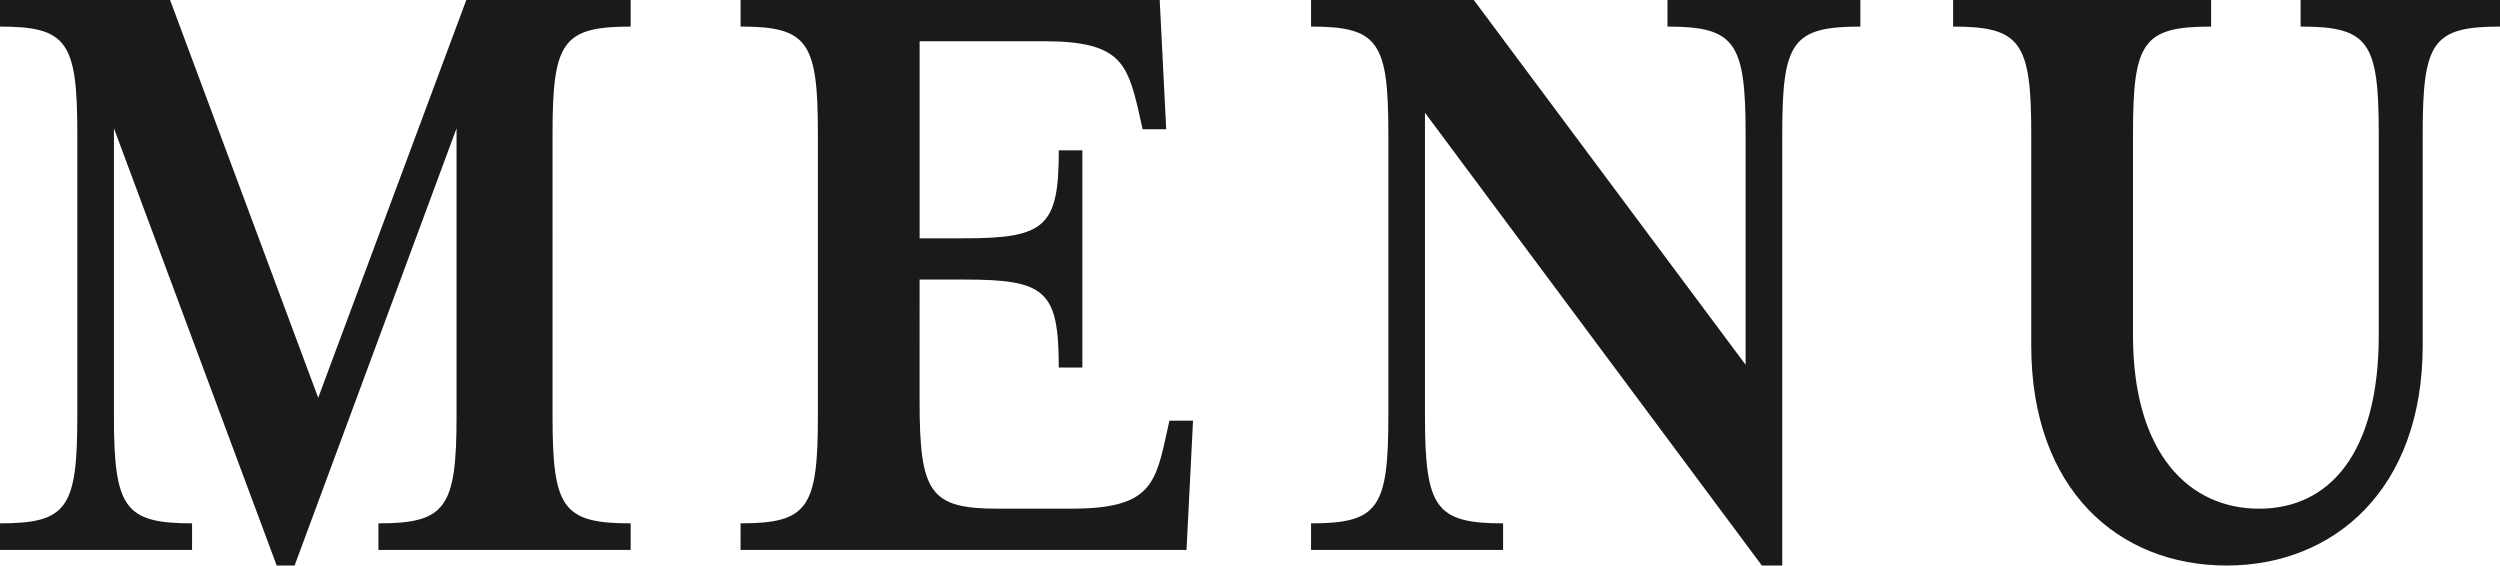 <svg xmlns="http://www.w3.org/2000/svg" width="319.125" height="72.189" viewBox="0 0 319.125 72.189"><g transform="translate(1246 -3133)"><path d="M18.989-53.82,39.766,1.989h2.285L62.724-53.82v36.738c0,11.7-1.35,13.689-9.973,13.689V0h32.2V-3.393c-8.726,0-9.973-1.989-9.973-13.689V-53.118c0-11.7,1.247-13.689,9.973-13.689V-70.2H63.97L45.064-19.422,26.157-70.2H4.446v3.393c8.622,0,9.869,1.989,9.869,13.689v36.036c0,11.7-1.247,13.689-9.869,13.689V0H28.962V-3.393c-8.622,0-9.973-1.989-9.973-13.689ZM98.978,0h56.927l.831-16.5h-3.013l-.519,2.34c-1.35,6.2-2.493,8.892-12.05,8.892h-9.349c-8.622,0-9.973-1.989-9.973-13.689V-34.515h5.714c10.388,0,12.05,1.4,12.05,11.232h3.013V-51.012H139.6c0,9.711-1.662,11.232-12.05,11.232h-5.714V-64.935h15.894c9.557,0,10.6,2.691,12.05,8.892l.519,2.34h3.013l-.831-16.5h-53.5v3.393c8.622,0,9.869,1.989,9.869,13.689v36.036c0,11.7-1.247,13.689-9.869,13.689ZM227.273-23.634,192.576-70.2H171.8v3.393c8.622,0,9.869,1.989,9.869,13.689v36.036c0,11.7-1.247,13.689-9.869,13.689V0h24.516V-3.393c-8.622,0-9.973-1.989-9.973-13.689V-55.809l43.007,57.8h2.6V-53.118c0-11.7,1.247-13.689,9.973-13.689V-70.2H217.3v3.393c8.622,0,9.973,1.989,9.973,13.689Zm80.82-29.484v25.74c0,15.093-6.337,22.113-15.271,22.113s-16.1-7.02-16.1-22.113v-25.74c0-11.7,1.247-13.689,9.973-13.689V-70.2H253.762v3.393c8.622,0,9.973,1.989,9.973,13.689v27.027c0,18.369,11.115,28.08,24.932,28.08,13.712,0,25.036-9.711,25.036-28.08V-53.118c0-11.7,1.247-13.689,9.869-13.689V-70.2H298.12v3.393C306.846-66.807,308.093-64.818,308.093-53.118Z" transform="translate(-1250.446 3203.2)" fill="#1a1a1a"/></g></svg>